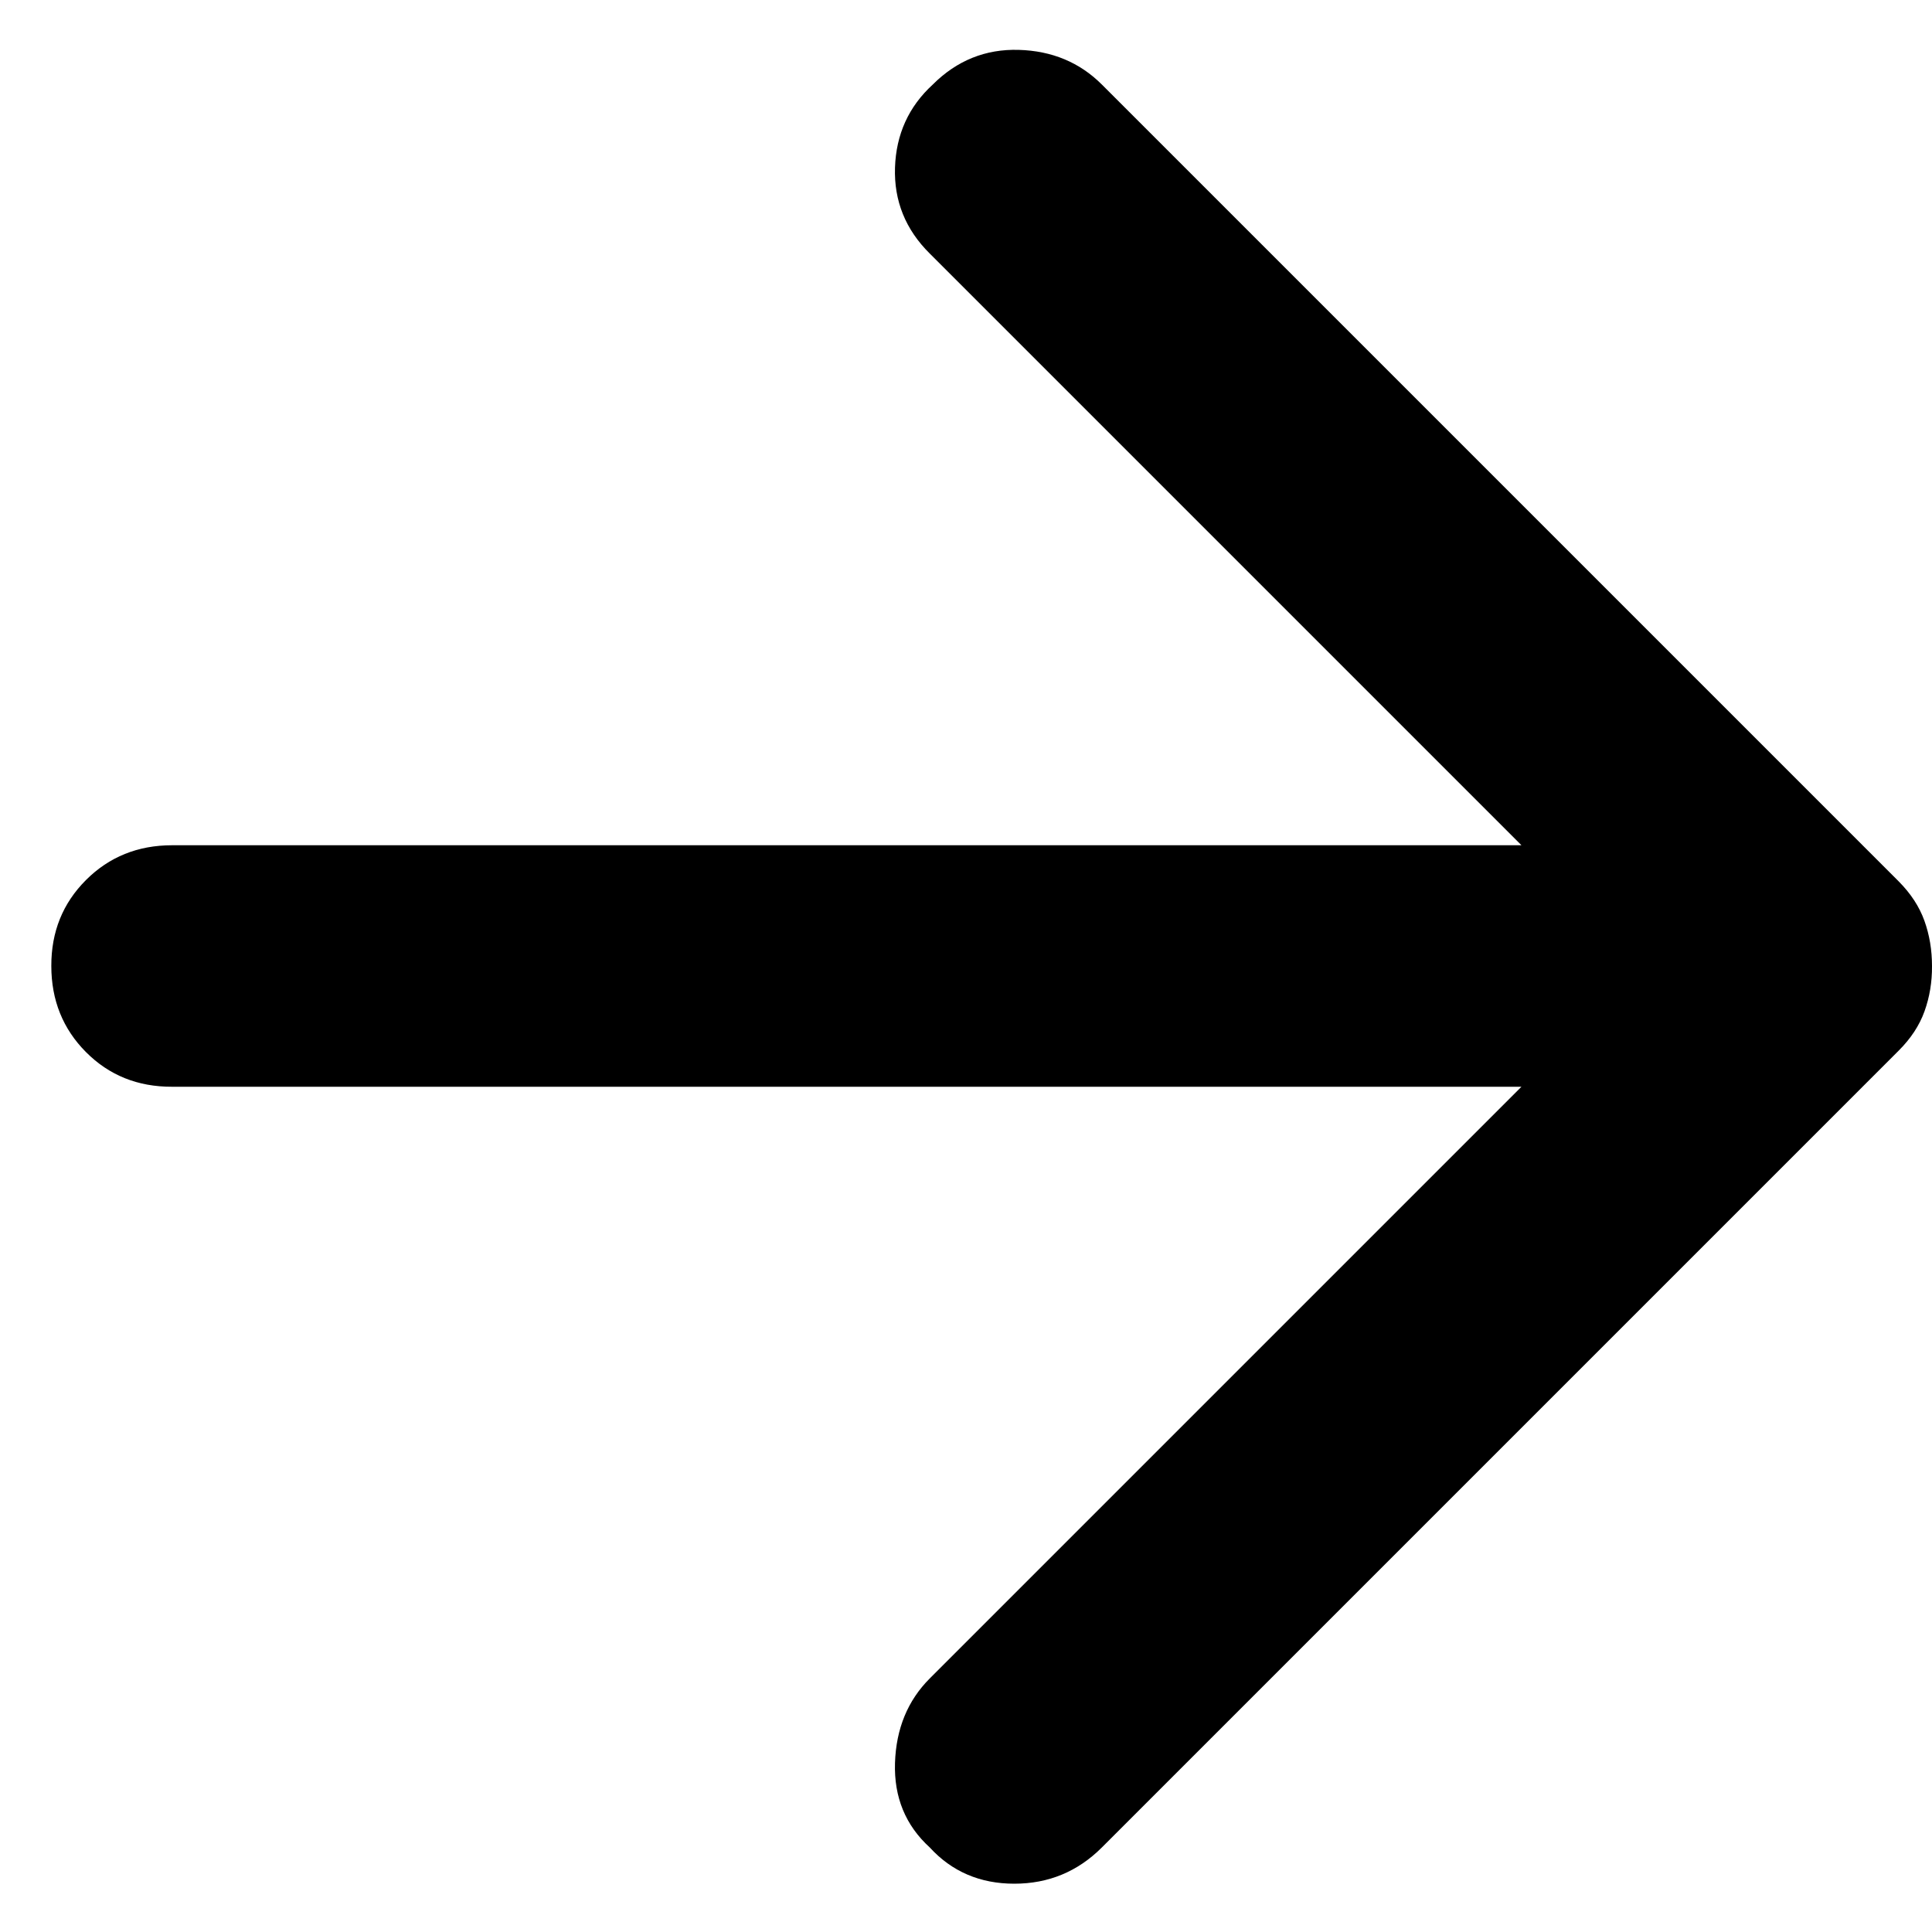 <svg width="16" height="16" viewBox="0 0 16 16" fill="none" xmlns="http://www.w3.org/2000/svg">
<path d="M9.125 15.3L15.725 8.7C15.825 8.6 15.896 8.492 15.938 8.375C15.98 8.258 16.001 8.133 16 8C16 7.867 15.979 7.742 15.937 7.625C15.895 7.508 15.824 7.4 15.725 7.3L9.125 0.7C8.942 0.517 8.712 0.421 8.437 0.413C8.162 0.405 7.924 0.501 7.725 0.7C7.525 0.883 7.421 1.113 7.412 1.388C7.403 1.663 7.499 1.901 7.7 2.1L12.6 7H1.425C1.142 7 0.904 7.096 0.712 7.288C0.52 7.48 0.424 7.717 0.425 8C0.425 8.283 0.521 8.521 0.712 8.713C0.903 8.905 1.141 9.001 1.425 9H12.6L7.7 13.9C7.517 14.083 7.421 14.317 7.412 14.6C7.403 14.883 7.499 15.117 7.7 15.3C7.883 15.5 8.117 15.6 8.4 15.6C8.683 15.6 8.925 15.5 9.125 15.3Z" fill="black"/>
</svg>
